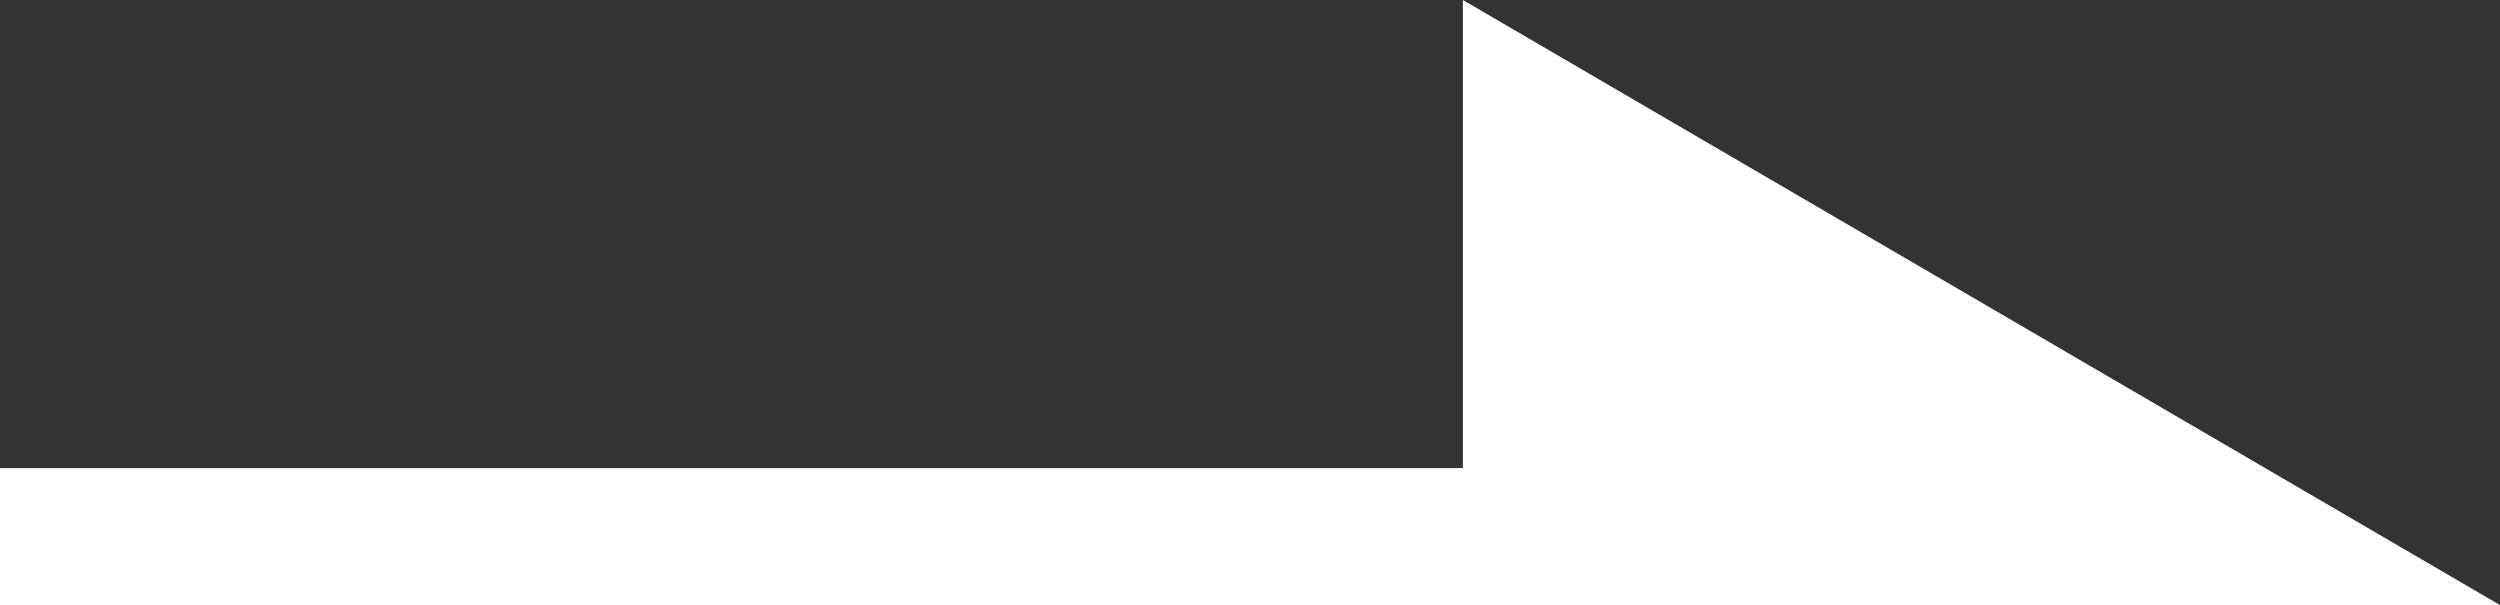 <svg xmlns="http://www.w3.org/2000/svg" width="18.25" height="4.417" viewBox="0 0 18.25 4.417">
  <rect x="0" y="0" width="18.25" height="4.417" fill="#333333" stroke="none"/>
  <g id="グループ_8970" data-name="グループ 8970" transform="translate(-1206.5 -1396.333)">
    <path id="パス_1060" data-name="パス 1060" d="M4.417,0V7.571H0Z" transform="translate(1224.75 1396.333) rotate(90)" fill="#fff"/>
    <line id="線_44" data-name="線 44" x2="14" transform="translate(1206.5 1400.25)" fill="none" stroke="#fff" stroke-width="1"/>
  </g>
</svg>
